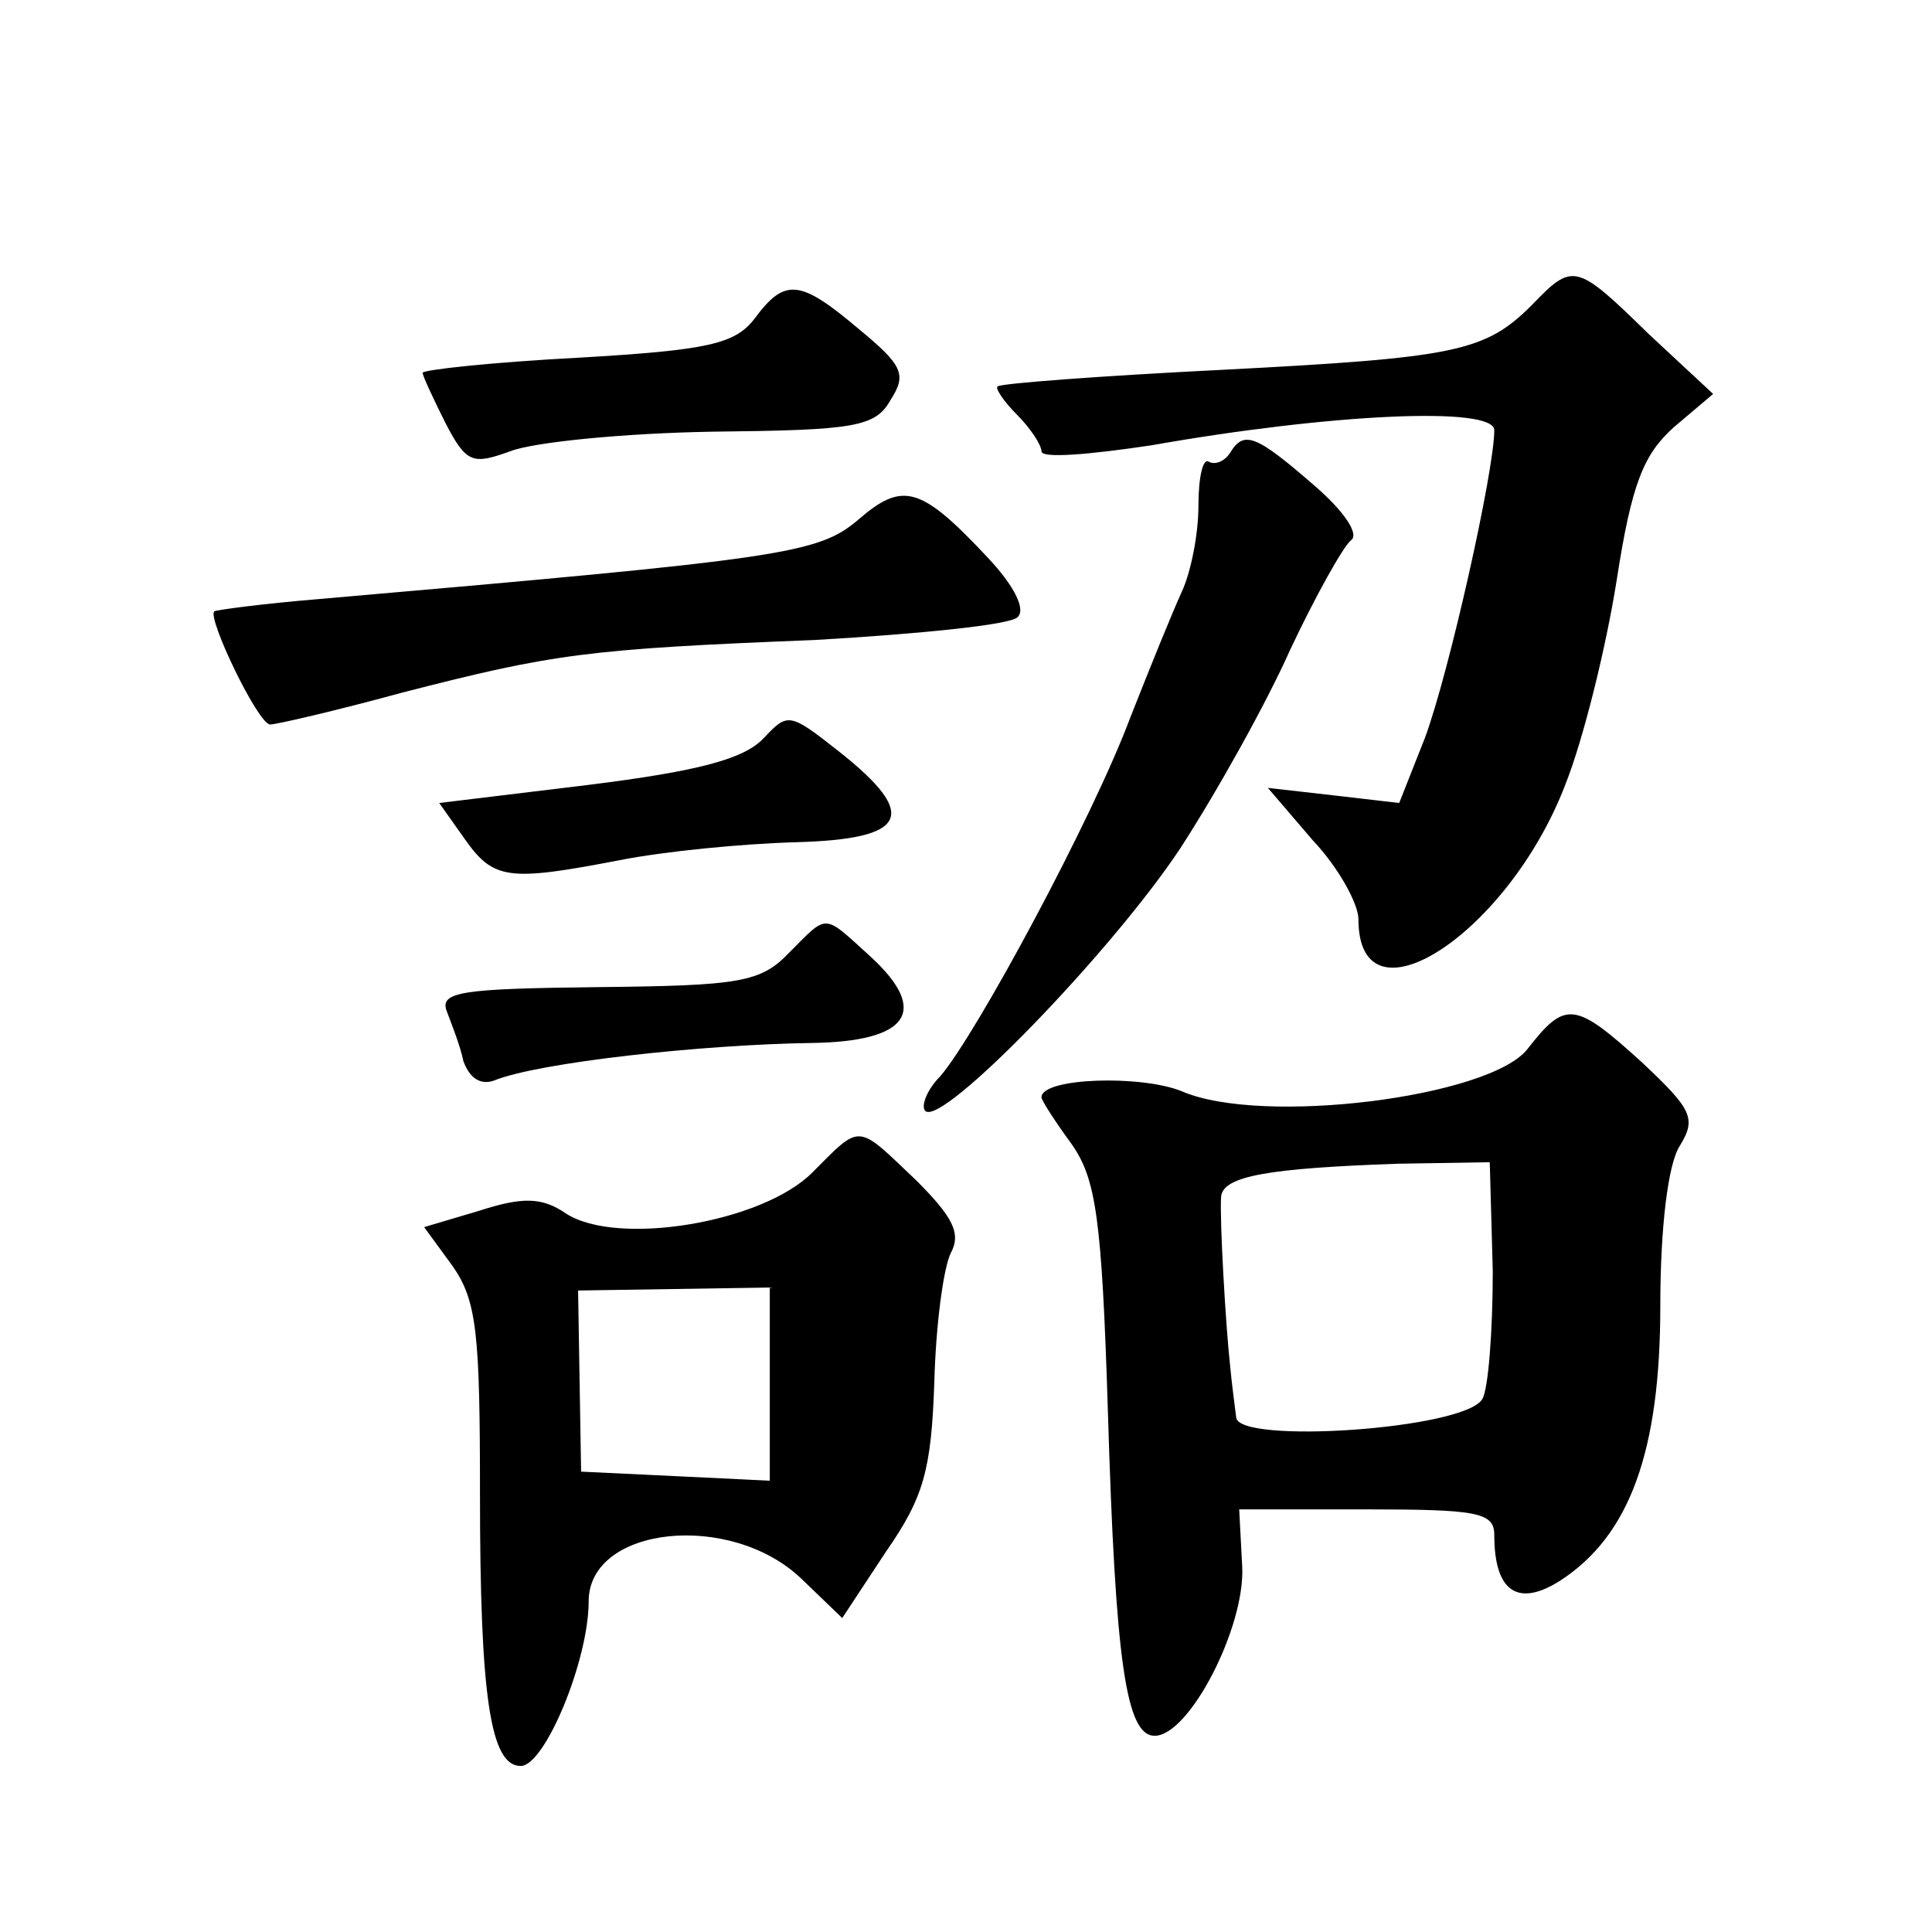 <?xml version="1.0" standalone="no"?>
<!DOCTYPE svg PUBLIC "-//W3C//DTD SVG 20010904//EN"
 "http://www.w3.org/TR/2001/REC-SVG-20010904/DTD/svg10.dtd">
<svg version="1.0" xmlns="http://www.w3.org/2000/svg"
 width="128pt" height="128pt" viewBox="0 0 128 128"
 preserveAspectRatio="xMidYMid meet">
<g transform="translate(0,128) scale(0.1,-0.1)"
fill="#0" stroke="none">
<path d="M1015 1078 c-31 -31 -50 -35 -205 -43 -80 -4 -147 -9 -149 -11 -2 -1 4
-10 13 -19 9 -9 16 -20 16 -24 0 -5 33 -2 73 4 119 21 227 26 227 10 0 -27 -30
-161 -46 -204 l-17 -43 -43 5 -44 5 30 -35 c17 -18 30 -42 30 -52 0 -74 99 -10
137 89 12 30 27 91 34 135 10 65 18 84 38 102 l26 22 -43 40 c-48 47 -50 47 -77
19z M500 1069 c-13 -17 -31 -21 -117 -26 -57 -3 -103 -8 -103 -10 0 -2 7 -17 15
-33 14 -27 18 -28 43 -19 15 6 75 12 134 13 94 1 108 3 118 21 11 17 8 23 -21 47
-39 33 -49 34 -69 7z M815 980 c-4 -6 -10 -8 -14 -6 -4 3 -7 -10 -7 -29 0 -19 -5
-44 -11 -57 -6 -13 -21 -50 -34 -83 -25 -67 -102 -210 -126 -238 -9 -9 -13 -20
-10 -23 11 -11 124 106 169 174 24 37 57 96 73 132 17 36 35 68 40 72 6 4 -5 20
-25 37 -38 33 -46 36 -55 21z M569 936 c-27 -23 -48 -26 -359 -53 -36 -3 -66 -7
-68 -8 -5 -4 29 -75 37 -75 4 0 43 9 87 21 101 26 123 29 274 35 69 4 129 10 134
15 6 5 -2 21 -20 40 -44 47 -56 50 -85 25z M506 791 c-13 -14 -44 -22 -116 -31
l-99 -12 17 -24 c19 -27 29 -28 102 -14 30 6 82 11 117 12 75 2 82 18 29 60 -33
26 -34 26 -50 9z M523 649 c-19 -20 -33 -22 -127 -23 -90 -1 -105 -3 -100 -16 3
-8 9 -23 11 -33 4 -11 11 -16 20 -13 29 12 138 24 211 25 64 1 78 21 39 57 -32
29 -28 29 -54 3z M1012 585 c-25 -32 -176 -51 -229 -28 -27 11 -93 9 -93 -4 0 -2
9 -16 20 -31 16 -23 20 -48 24 -177 5 -166 12 -215 31 -215 23 0 60 72 58 112 l-2
38 84 0 c74 0 85 -2 85 -17 0 -38 16 -48 44 -30 46 30 66 86 66 182 0 51 5 94 13
106 11 18 8 24 -25 55 -45 41 -51 41 -76 9z m-23 -147 c0 -40 -3 -79 -7 -85 -12
-20 -162 -30 -163 -12 -1 8 -3 23 -4 34 -3 27 -7 97 -6 112 1 14 32 19 117 22 l61
1 2 -72z M538 503 c-33 -33 -129 -49 -163 -27 -16 11 -29 11 -57 2 l-37 -11 19
-26 c16 -23 18 -45 18 -151 0 -135 7 -180 27 -180 16 0 45 70 45 109 0 50 94 60
141 15 l27 -26 29 44 c25 36 30 54 32 112 1 38 6 76 11 86 7 13 1 24 -23 48 -40
38 -36 38 -69 5z m-28 -140 l0 -64 -62 3 -63 3 -1 60 -1 60 64 1 63 1 0 -64z"/>
</g>
</svg>
